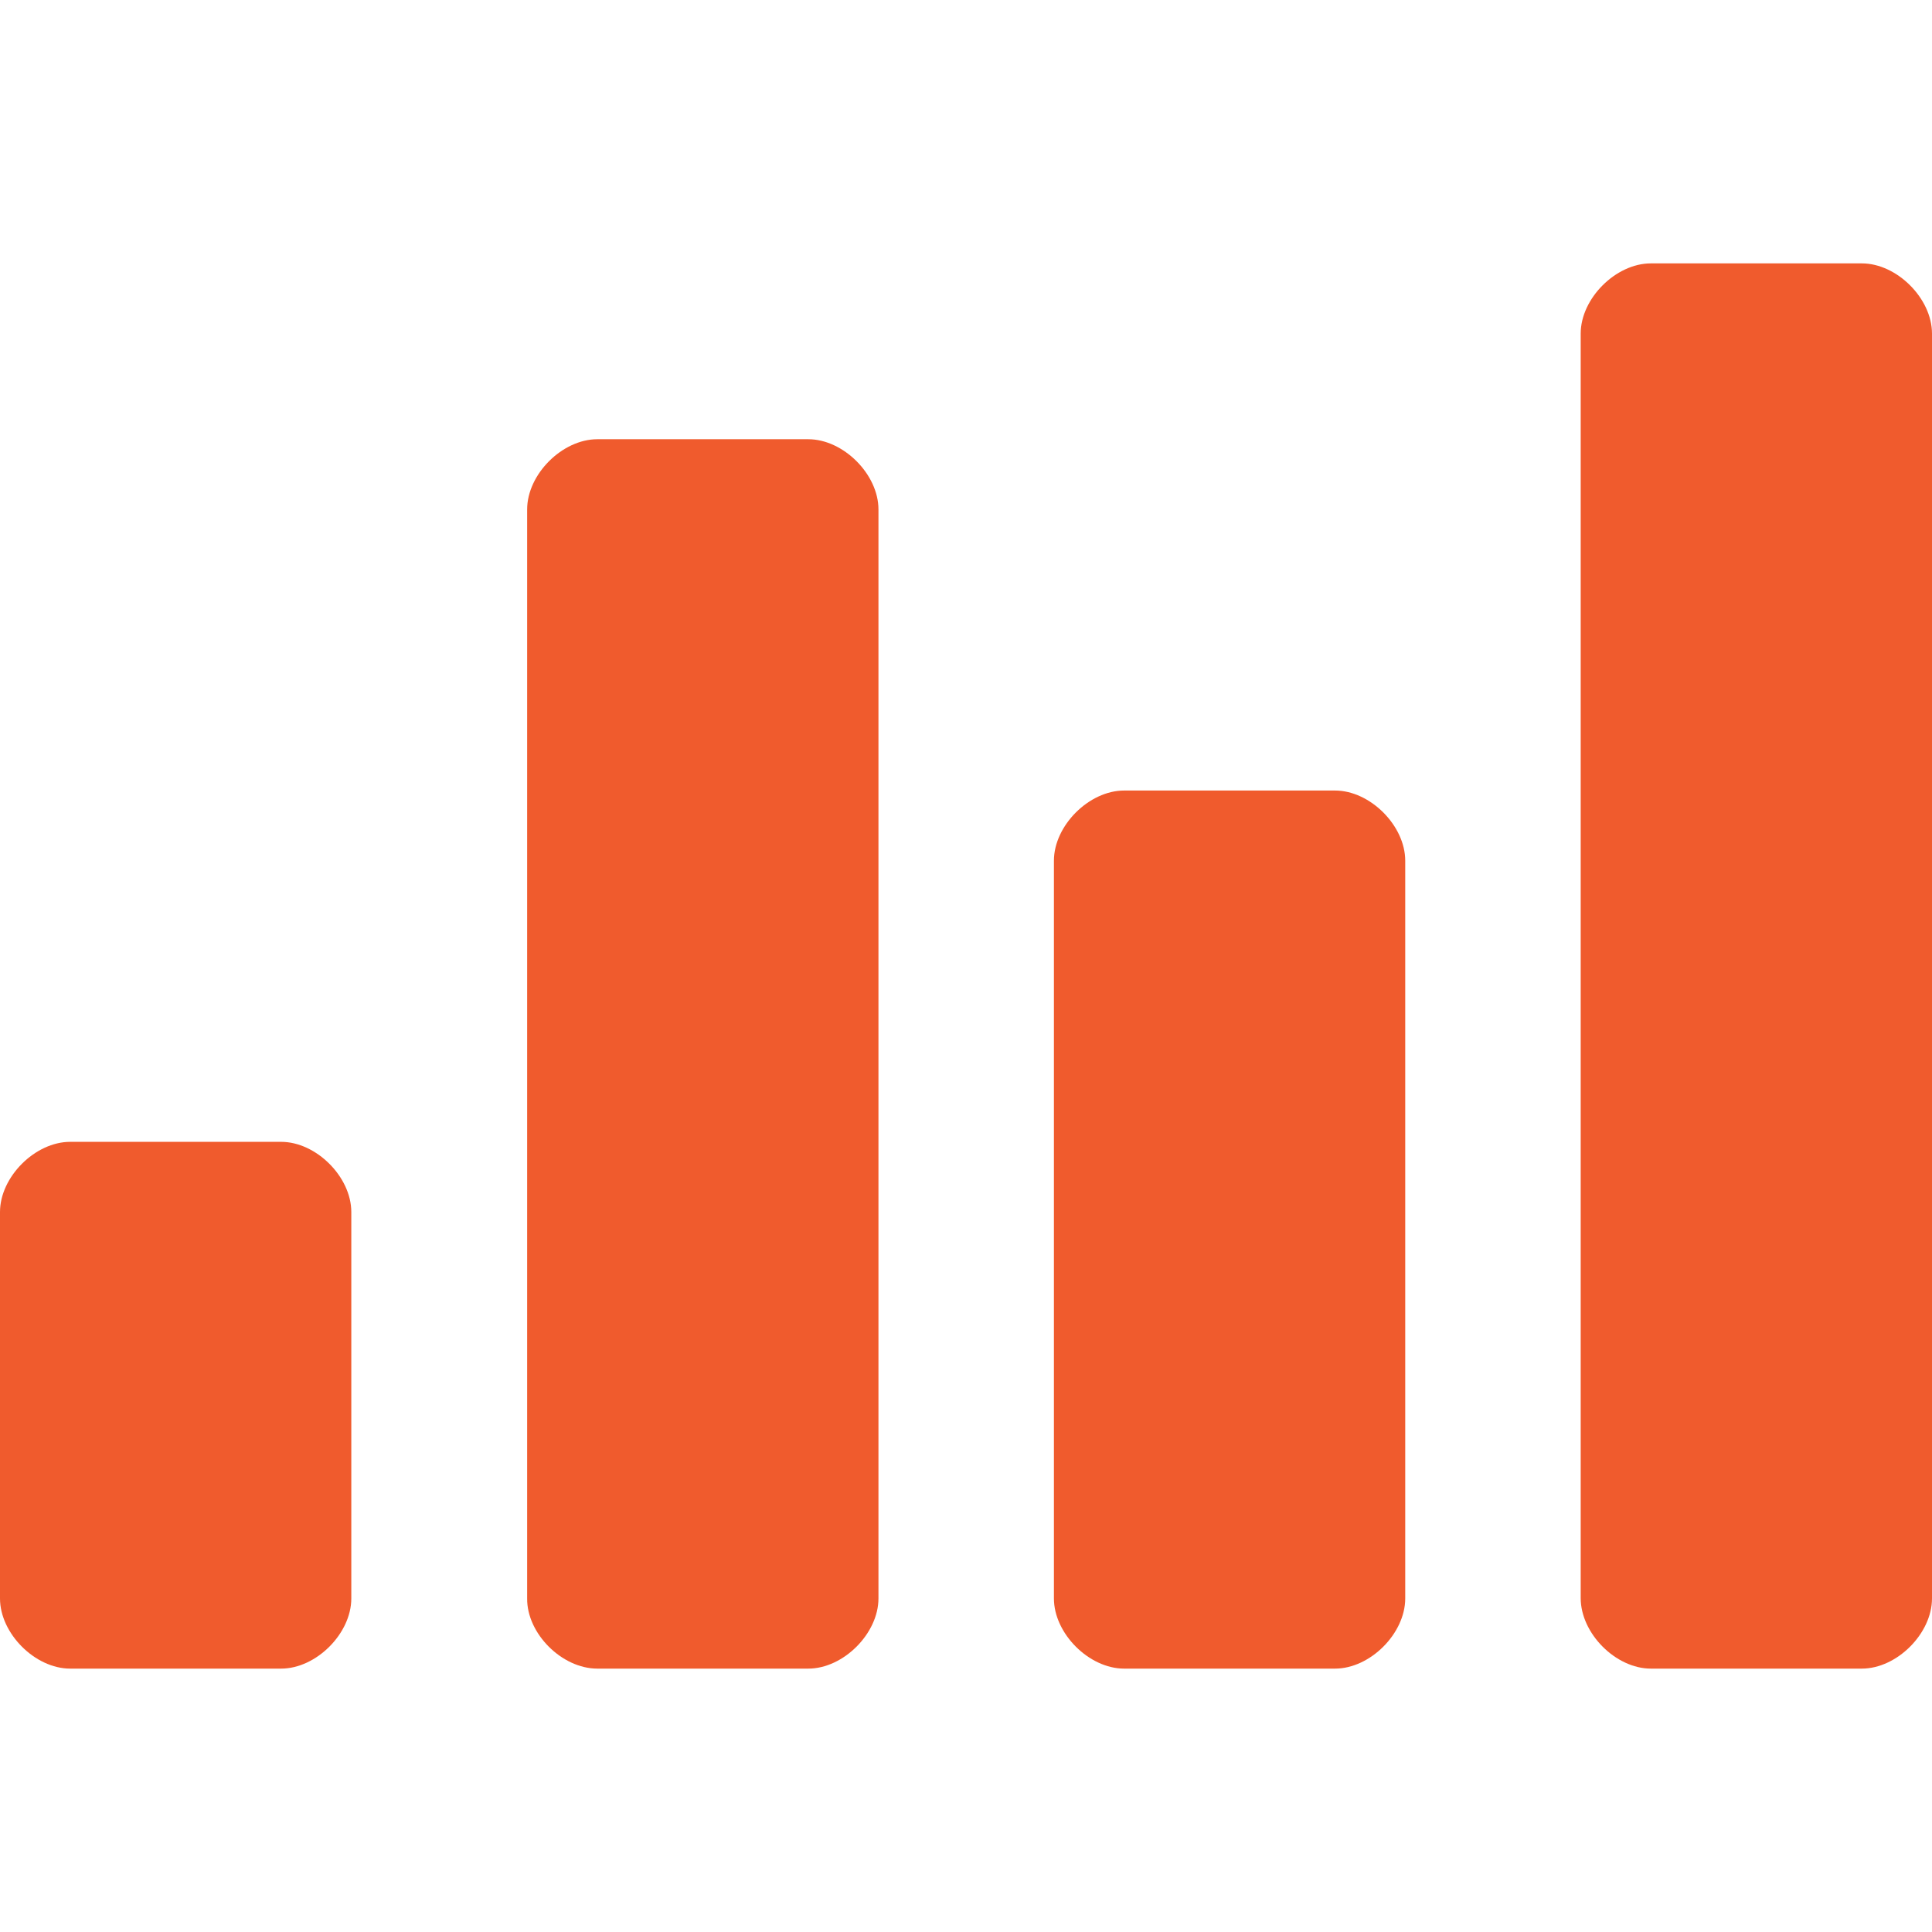 <?xml version="1.0" encoding="UTF-8"?> <!-- Generator: Adobe Illustrator 19.0.0, SVG Export Plug-In . SVG Version: 6.00 Build 0) --> <svg xmlns="http://www.w3.org/2000/svg" xmlns:xlink="http://www.w3.org/1999/xlink" id="Layer_1" x="0px" y="0px" viewBox="6 -6 512 512" style="enable-background:new 6 -6 512 512;" xml:space="preserve"> <style type="text/css"> .st0{fill:#F05B2D;} </style> <g> <path class="st0" d="M303.9,436.2h55.9c9.3,0,18.6-9.3,18.6-18.6V222.1c0-9.3-9.3-18.6-18.6-18.6h-55.9c-9.3,0-18.6,9.3-18.6,18.6 v195.5C285.3,426.9,294.6,436.2,303.9,436.2z"></path> <path class="st0" d="M443.5,436.2h55.9c9.3,0,18.6-9.3,18.6-18.6V82.4c0-9.3-9.3-18.6-18.6-18.6h-55.9c-9.3,0-18.6,9.3-18.6,18.6 v335.1C424.9,426.9,434.2,436.2,443.5,436.2z"></path> <path class="st0" d="M24.6,436.2h55.9c9.3,0,18.6-9.3,18.6-18.6V315.2c0-9.3-9.3-18.6-18.6-18.6H24.6c-9.3,0-18.6,9.3-18.6,18.6 v102.4C6,426.9,15.3,436.2,24.6,436.2z"></path> <path class="st0" d="M164.3,436.2h55.9c9.3,0,18.6-9.3,18.6-18.6V129c0-9.3-9.3-18.6-18.6-18.6h-55.9c-9.3,0-18.6,9.3-18.6,18.6 v288.6C145.6,426.9,154.9,436.2,164.3,436.2z"></path> </g> </svg> 